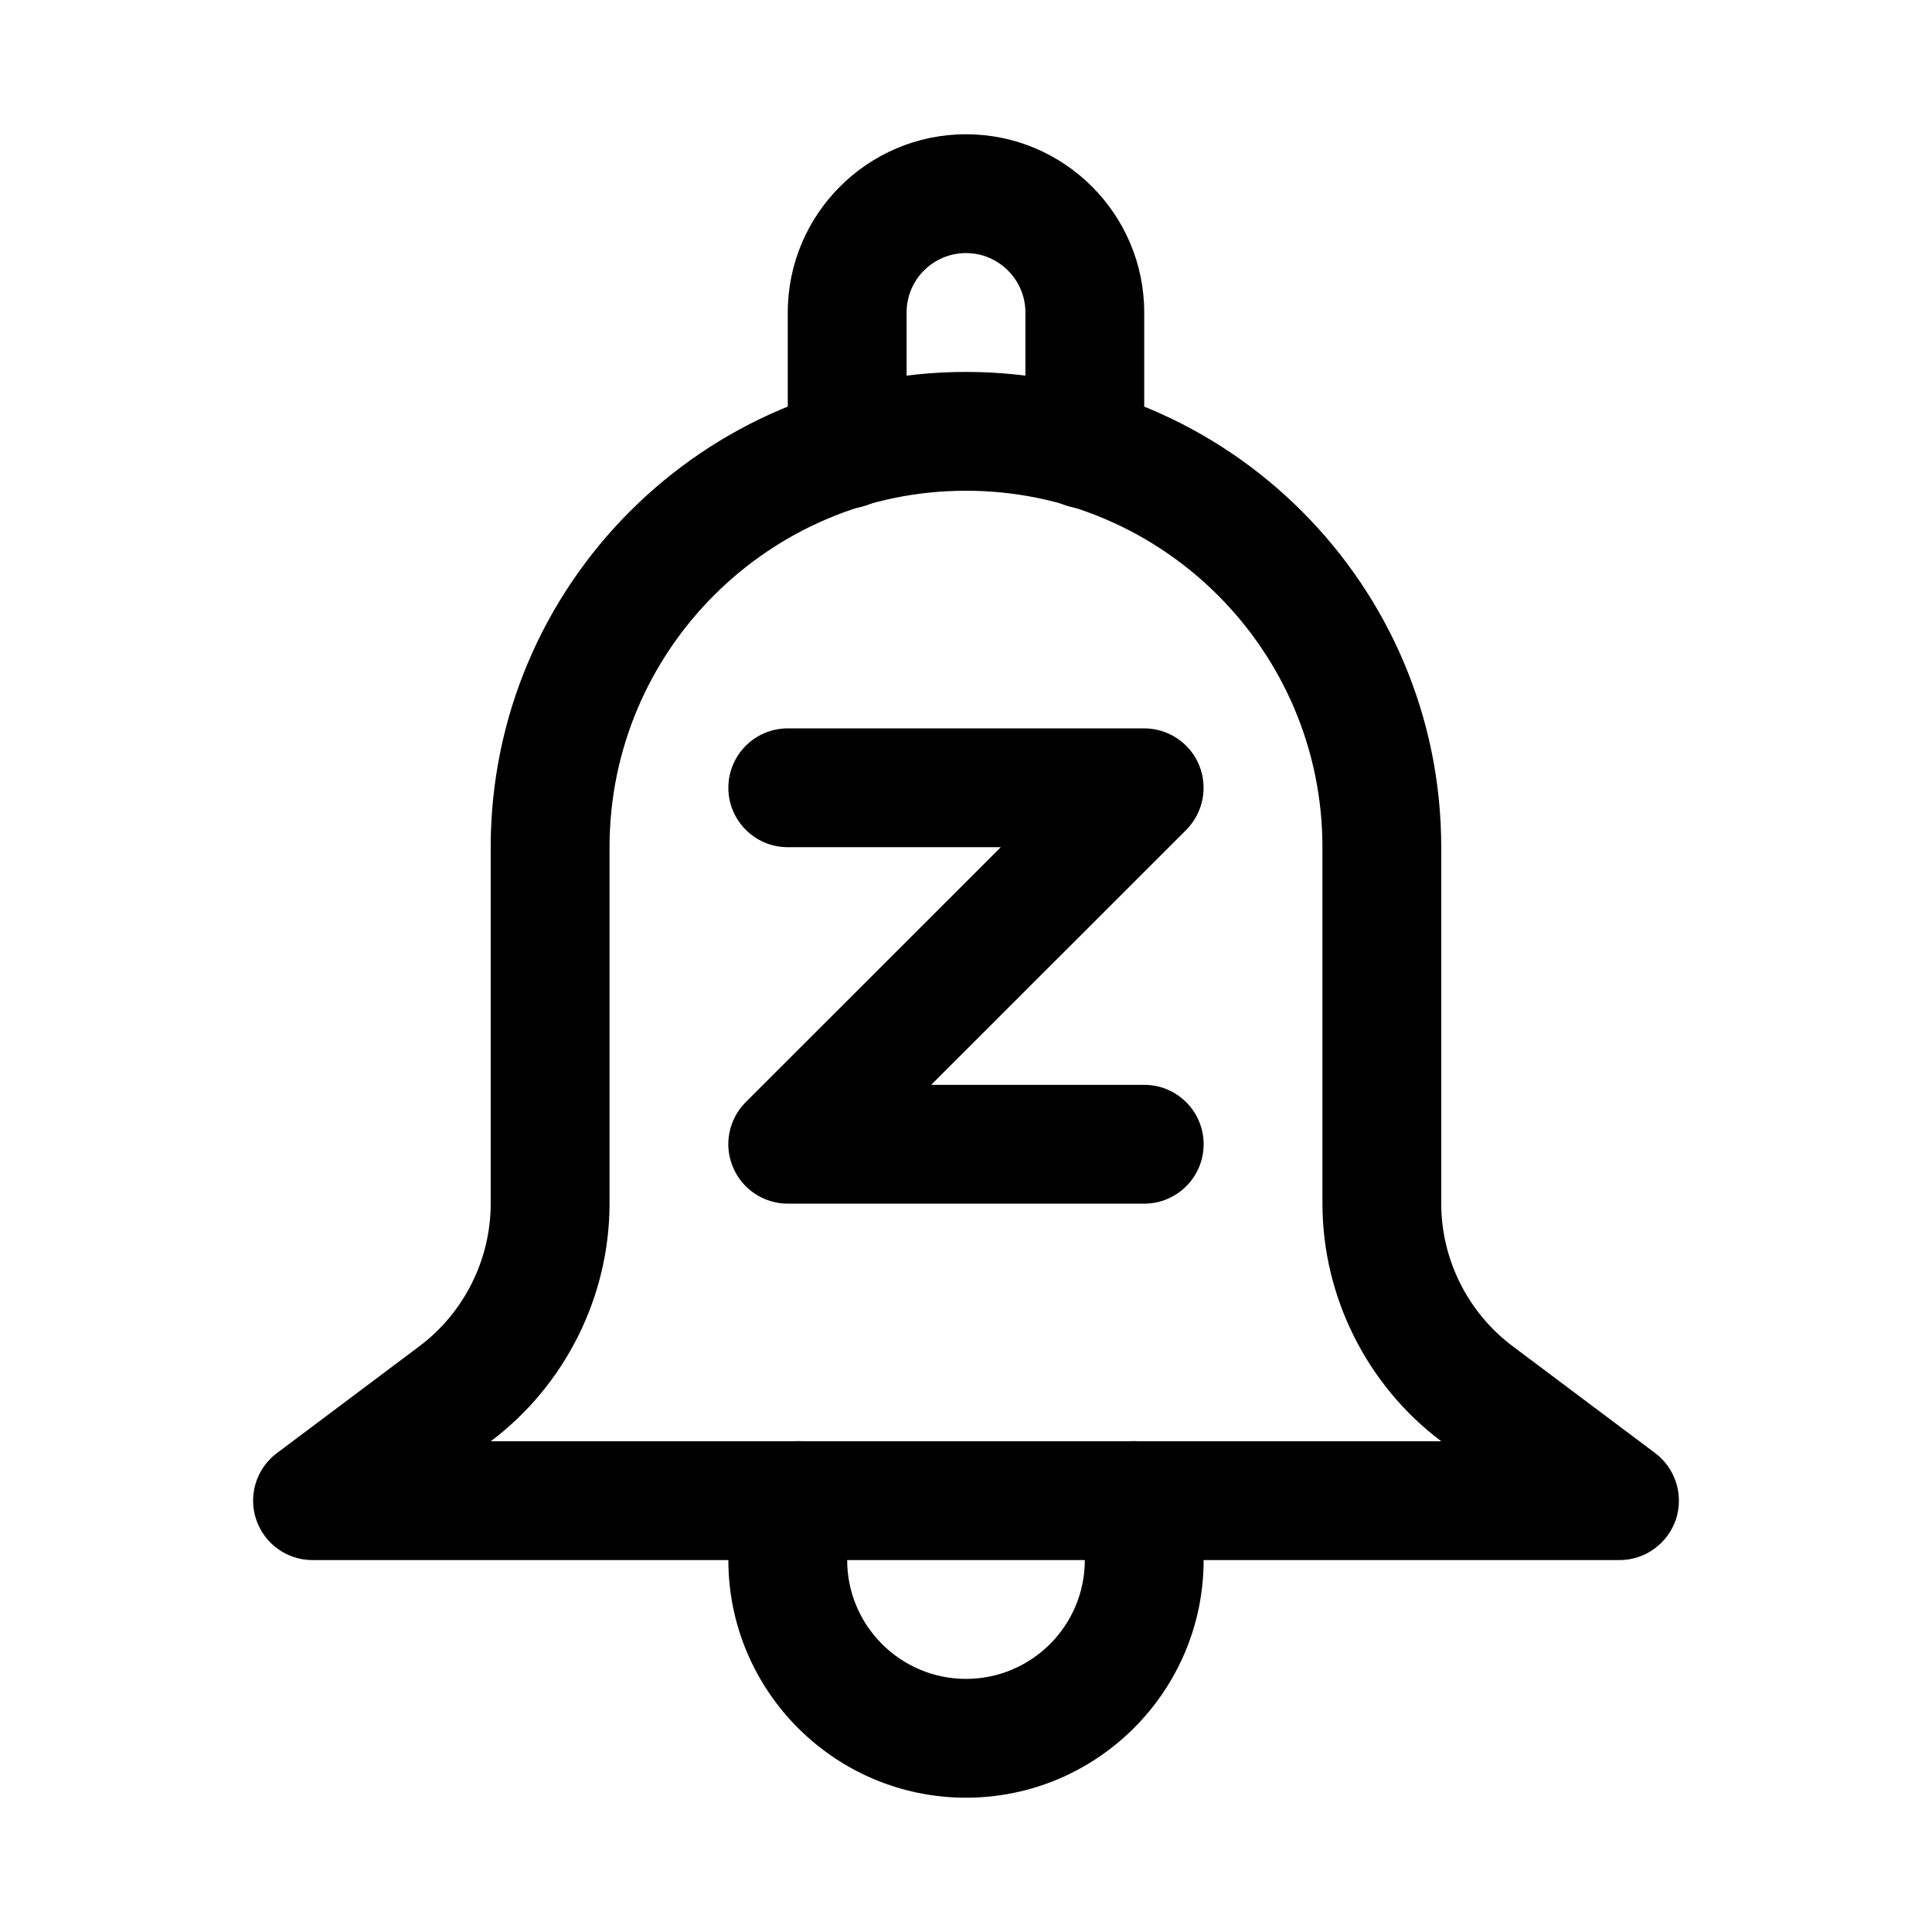<?xml version="1.0" encoding="UTF-8"?>
<!-- Uploaded to: ICON Repo, www.svgrepo.com, Generator: ICON Repo Mixer Tools -->
<svg fill="#000000" width="800px" height="800px" version="1.1" viewBox="144 144 512 512" xmlns="http://www.w3.org/2000/svg">
 <g>
  <path d="m573.18 557.44h-346.37c-6.769 0-12.785-4.344-14.926-10.77-2.144-6.422 0.062-13.508 5.477-17.566l37.785-28.34c11.84-8.883 18.895-22.988 18.895-37.785v-94.465c0-69.461 56.488-125.95 125.95-125.95 69.461 0 125.95 56.488 125.95 125.95v94.465c0 14.801 7.086 28.906 18.895 37.754l37.785 28.34c5.449 4.094 7.621 11.148 5.512 17.602-2.176 6.422-8.191 10.766-14.961 10.766zm-299.14-31.488h251.91c-19.711-14.801-31.488-38.352-31.488-62.977l-0.004-94.461c0-52.082-42.383-94.465-94.465-94.465-52.078 0-94.461 42.383-94.461 94.465v94.465c0 24.621-11.777 48.176-31.488 62.973z"/>
  <path d="m400 620.41c-34.73 0-62.977-28.246-62.977-62.977 0-7.43 1.258-14.391 3.84-21.285 3.055-8.125 12.121-12.344 20.277-9.195 8.125 3.055 12.25 12.121 9.195 20.277-1.258 3.34-1.824 6.519-1.824 10.203 0 17.383 14.137 31.488 31.488 31.488 17.383 0 31.488-14.105 31.488-31.488 0-3.652-0.566-6.832-1.859-10.266-3.023-8.156 1.102-17.191 9.289-20.246 8.125-3.086 17.191 1.102 20.246 9.289 2.551 6.898 3.812 13.855 3.812 21.223 0 34.734-28.246 62.977-62.977 62.977z"/>
  <path d="m431.49 278.77c-8.691 0-15.742-7.055-15.742-15.742l-0.004-36.215c0-8.688-7.086-15.742-15.742-15.742-8.691 0-15.746 7.055-15.746 15.742v36.211c0 8.691-7.055 15.742-15.742 15.742-8.691 0-15.742-7.055-15.742-15.742l-0.004-36.211c0-26.039 21.191-47.23 47.234-47.23 26.039 0 47.23 21.191 47.23 47.23v36.211c0 8.691-7.055 15.746-15.742 15.746z"/>
  <path d="m447.23 462.98h-94.465c-6.359 0-12.121-3.84-14.547-9.73-2.457-5.859-1.102-12.66 3.402-17.164l67.602-67.57h-56.457c-8.691 0-15.742-7.055-15.742-15.746s7.051-15.742 15.742-15.742h94.465c6.359 0 12.121 3.84 14.547 9.73 2.426 5.887 1.07 12.625-3.398 17.16l-67.605 67.574h56.457c8.691 0 15.746 7.051 15.746 15.742 0 8.691-7.055 15.746-15.746 15.746z"/>
 </g>
</svg>